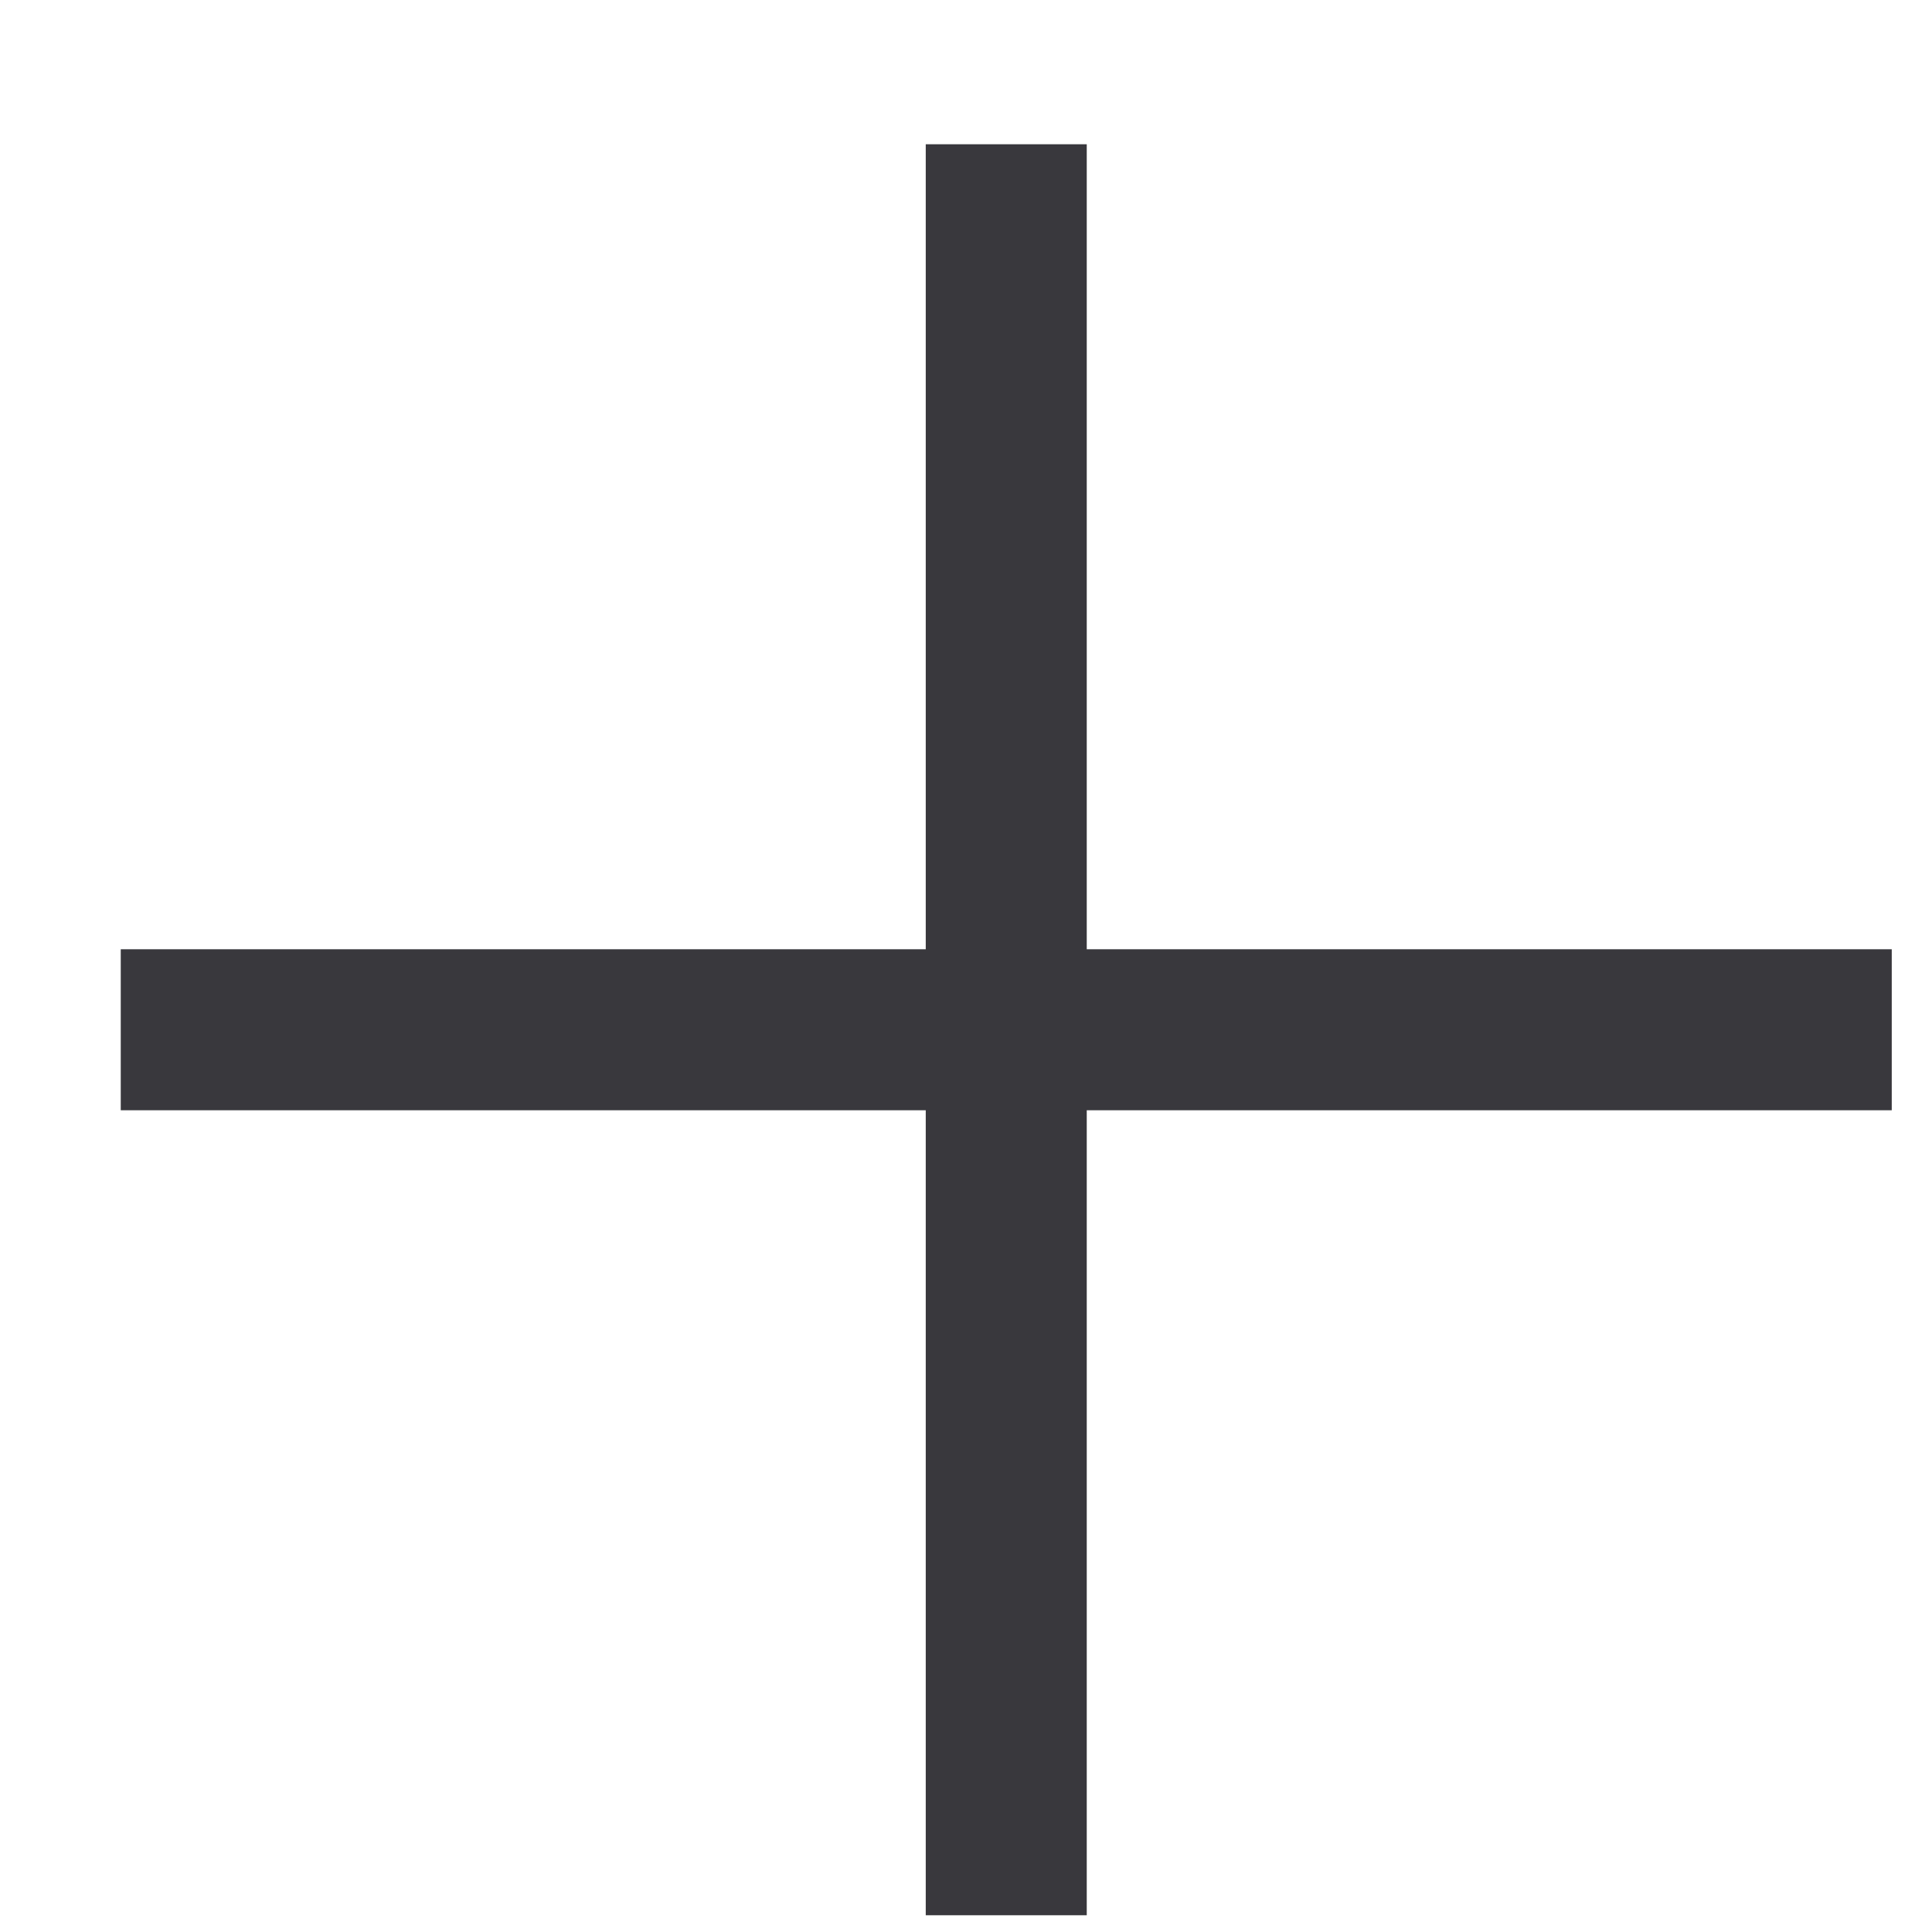 <svg width="12" height="12" viewBox="0 0 12 12" fill="none" xmlns="http://www.w3.org/2000/svg">
<line x1="11.75" y1="6.396" x2="0.75" y2="6.396" stroke="#39383D"/>
<line x1="6.25" y1="11.896" x2="6.25" y2="0.896" stroke="#39383D"/>
</svg>
